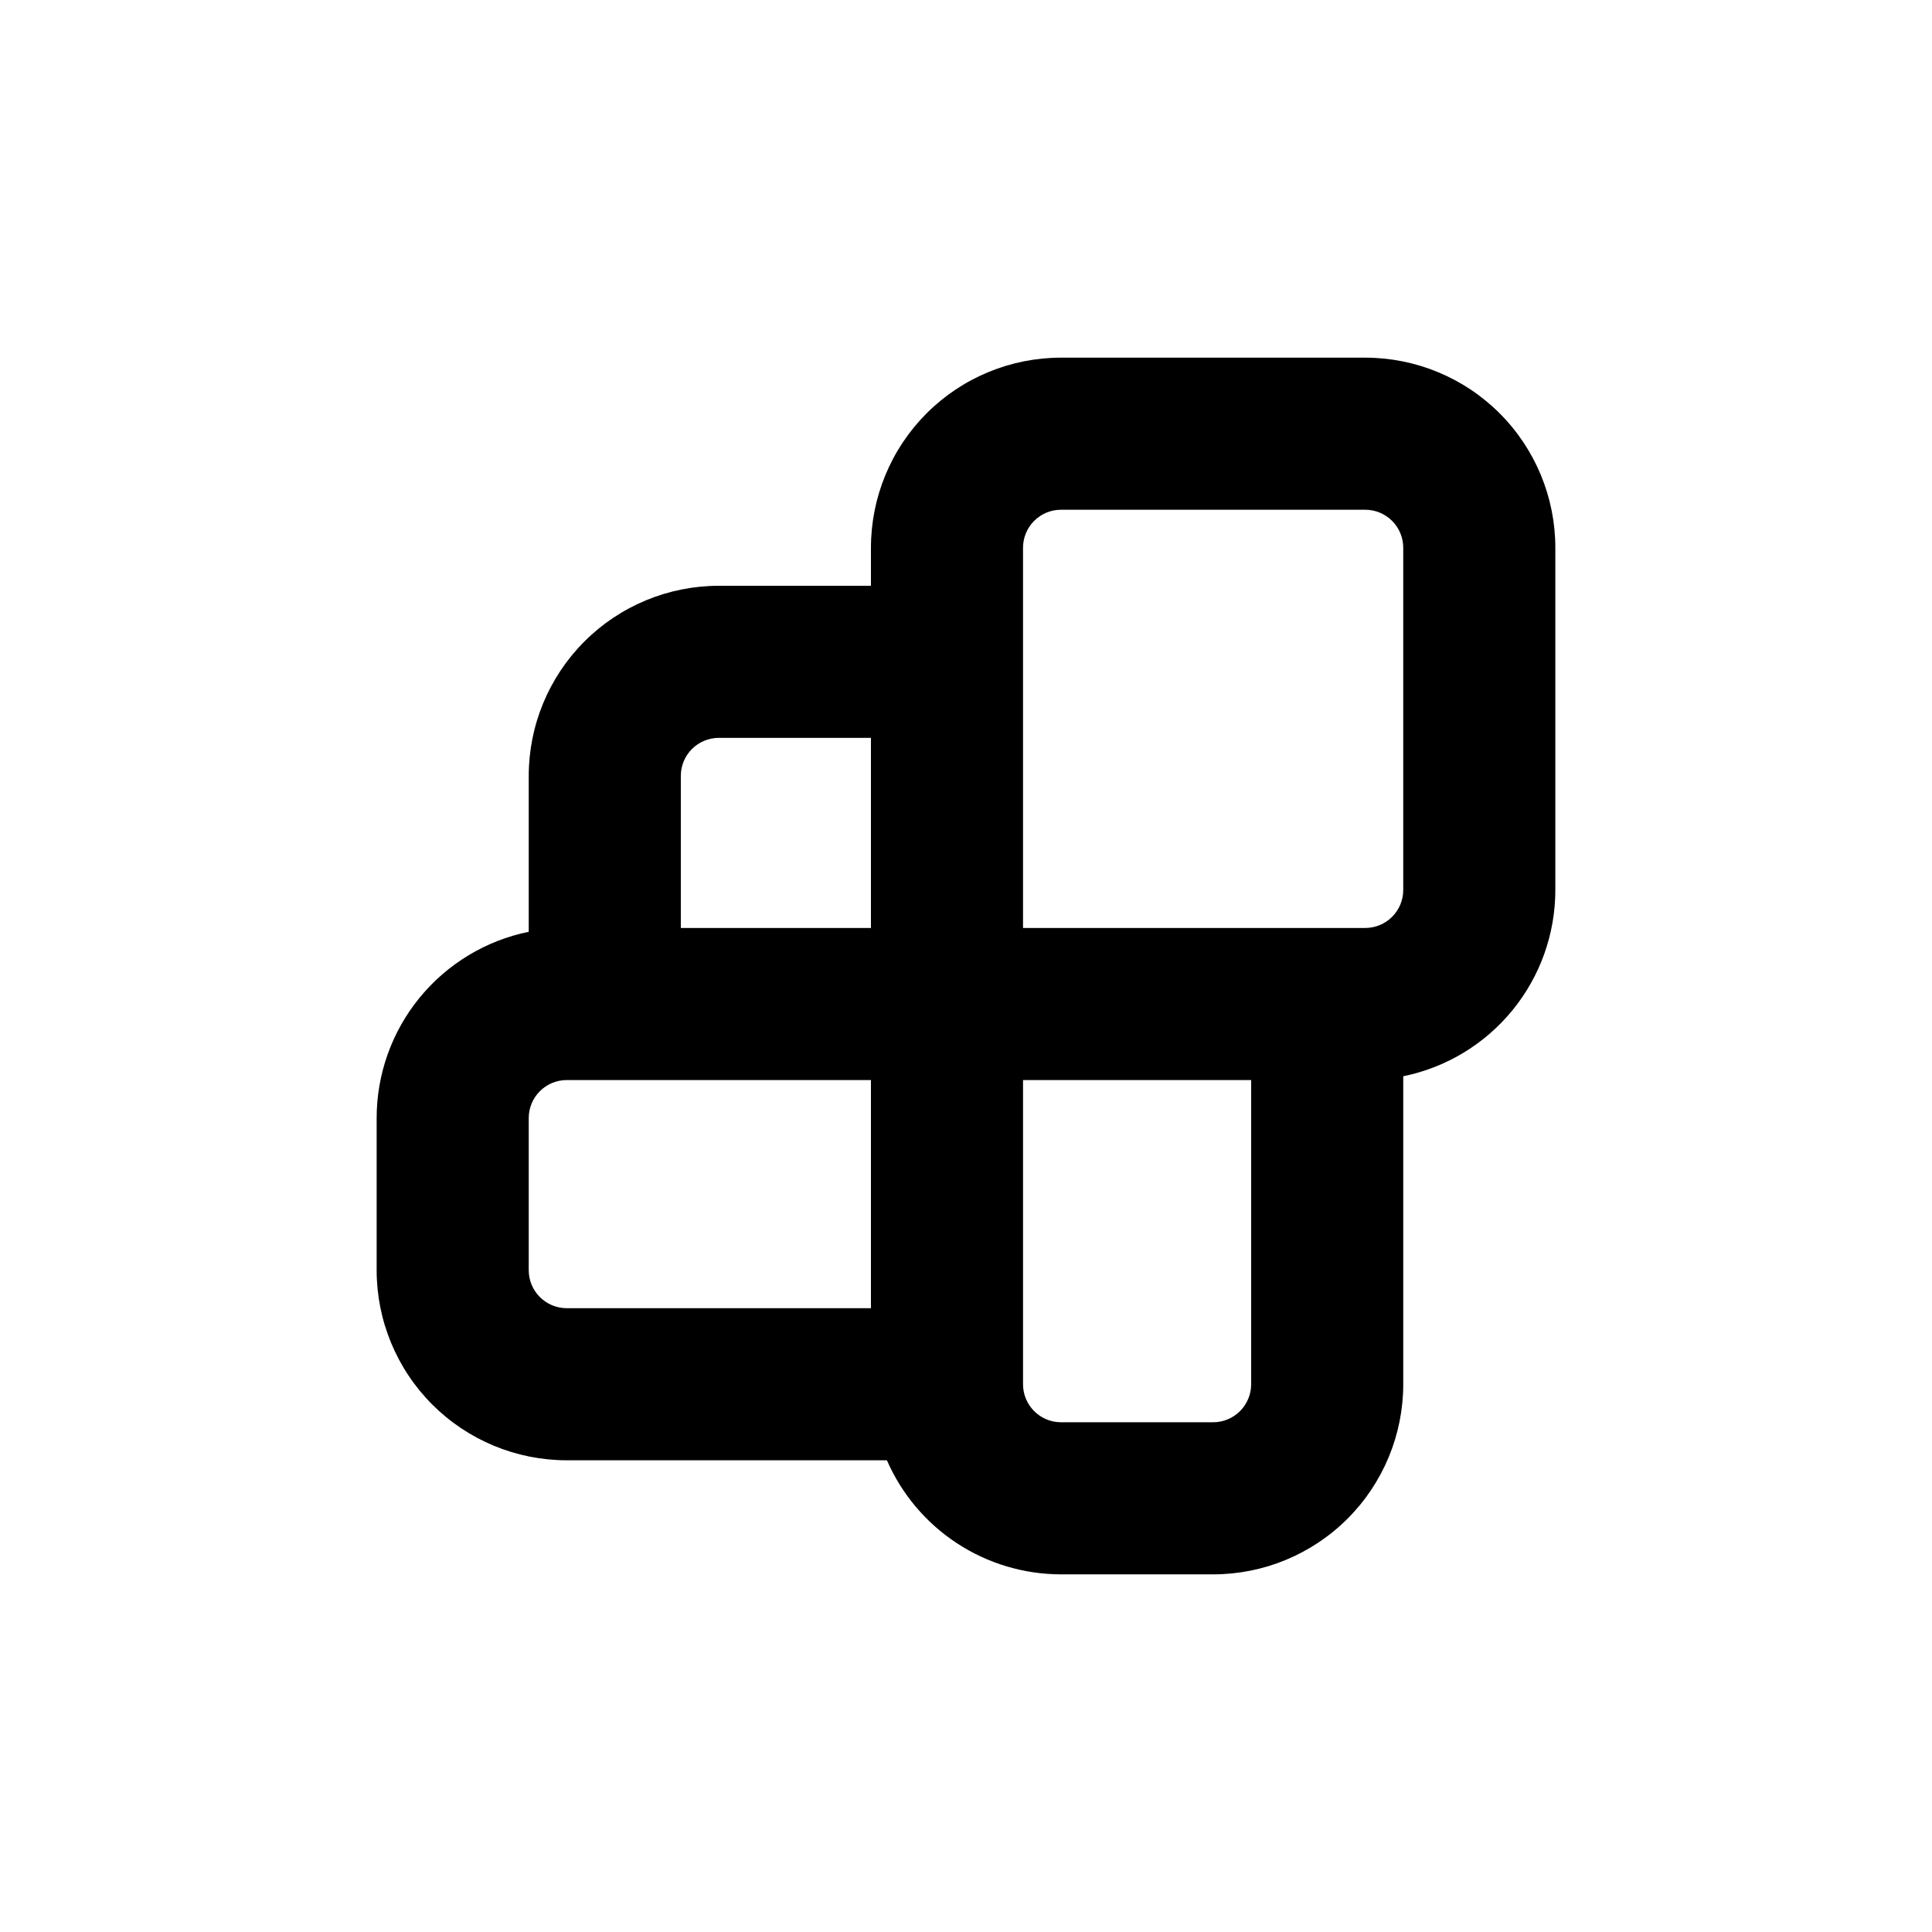 <?xml version="1.0" encoding="UTF-8"?>
<!-- Uploaded to: SVG Repo, www.svgrepo.com, Generator: SVG Repo Mixer Tools -->
<svg fill="#000000" width="800px" height="800px" version="1.1" viewBox="144 144 512 512" xmlns="http://www.w3.org/2000/svg">
 <path d="m284.12 349.62v41.312c-11.379 2.324-21.605 8.508-28.949 17.504-7.348 8.996-11.355 20.254-11.355 31.871v40.305c0 13.359 5.309 26.176 14.758 35.625 9.449 9.445 22.262 14.754 35.625 14.754h84.84c3.922 8.98 10.375 16.625 18.57 21.992 8.195 5.371 17.781 8.23 27.578 8.238h40.305c13.363 0 26.18-5.309 35.625-14.758 9.449-9.449 14.758-22.262 14.758-35.625v-81.617c11.379-2.32 21.605-8.504 28.953-17.504 7.344-8.996 11.355-20.254 11.352-31.867v-90.688c0-13.363-5.309-26.176-14.758-35.625-9.445-9.449-22.262-14.754-35.625-14.754h-80.609c-13.359 0-26.176 5.305-35.625 14.754-9.445 9.449-14.754 22.262-14.754 35.625v10.078h-40.305c-13.363 0-26.176 5.305-35.625 14.754-9.449 9.449-14.758 22.262-14.758 35.625zm0 130.99v-40.305c0-5.566 4.512-10.078 10.078-10.078h80.609v60.457h-80.609c-5.566 0-10.078-4.512-10.078-10.074zm191.45 30.23v-0.004c0 2.672-1.062 5.234-2.953 7.125-1.887 1.891-4.449 2.953-7.125 2.953h-40.305c-5.562 0-10.074-4.512-10.074-10.078v-80.609h60.457zm-60.457-221.68c0-5.566 4.512-10.074 10.074-10.074h80.609c2.676 0 5.238 1.059 7.125 2.949 1.891 1.891 2.953 4.453 2.953 7.125v90.688c0 2.672-1.062 5.234-2.953 7.125-1.887 1.887-4.449 2.949-7.125 2.949h-90.684zm-40.305 100.76h-50.383v-40.305c0-5.566 4.512-10.074 10.078-10.074h40.305z"/>
</svg>